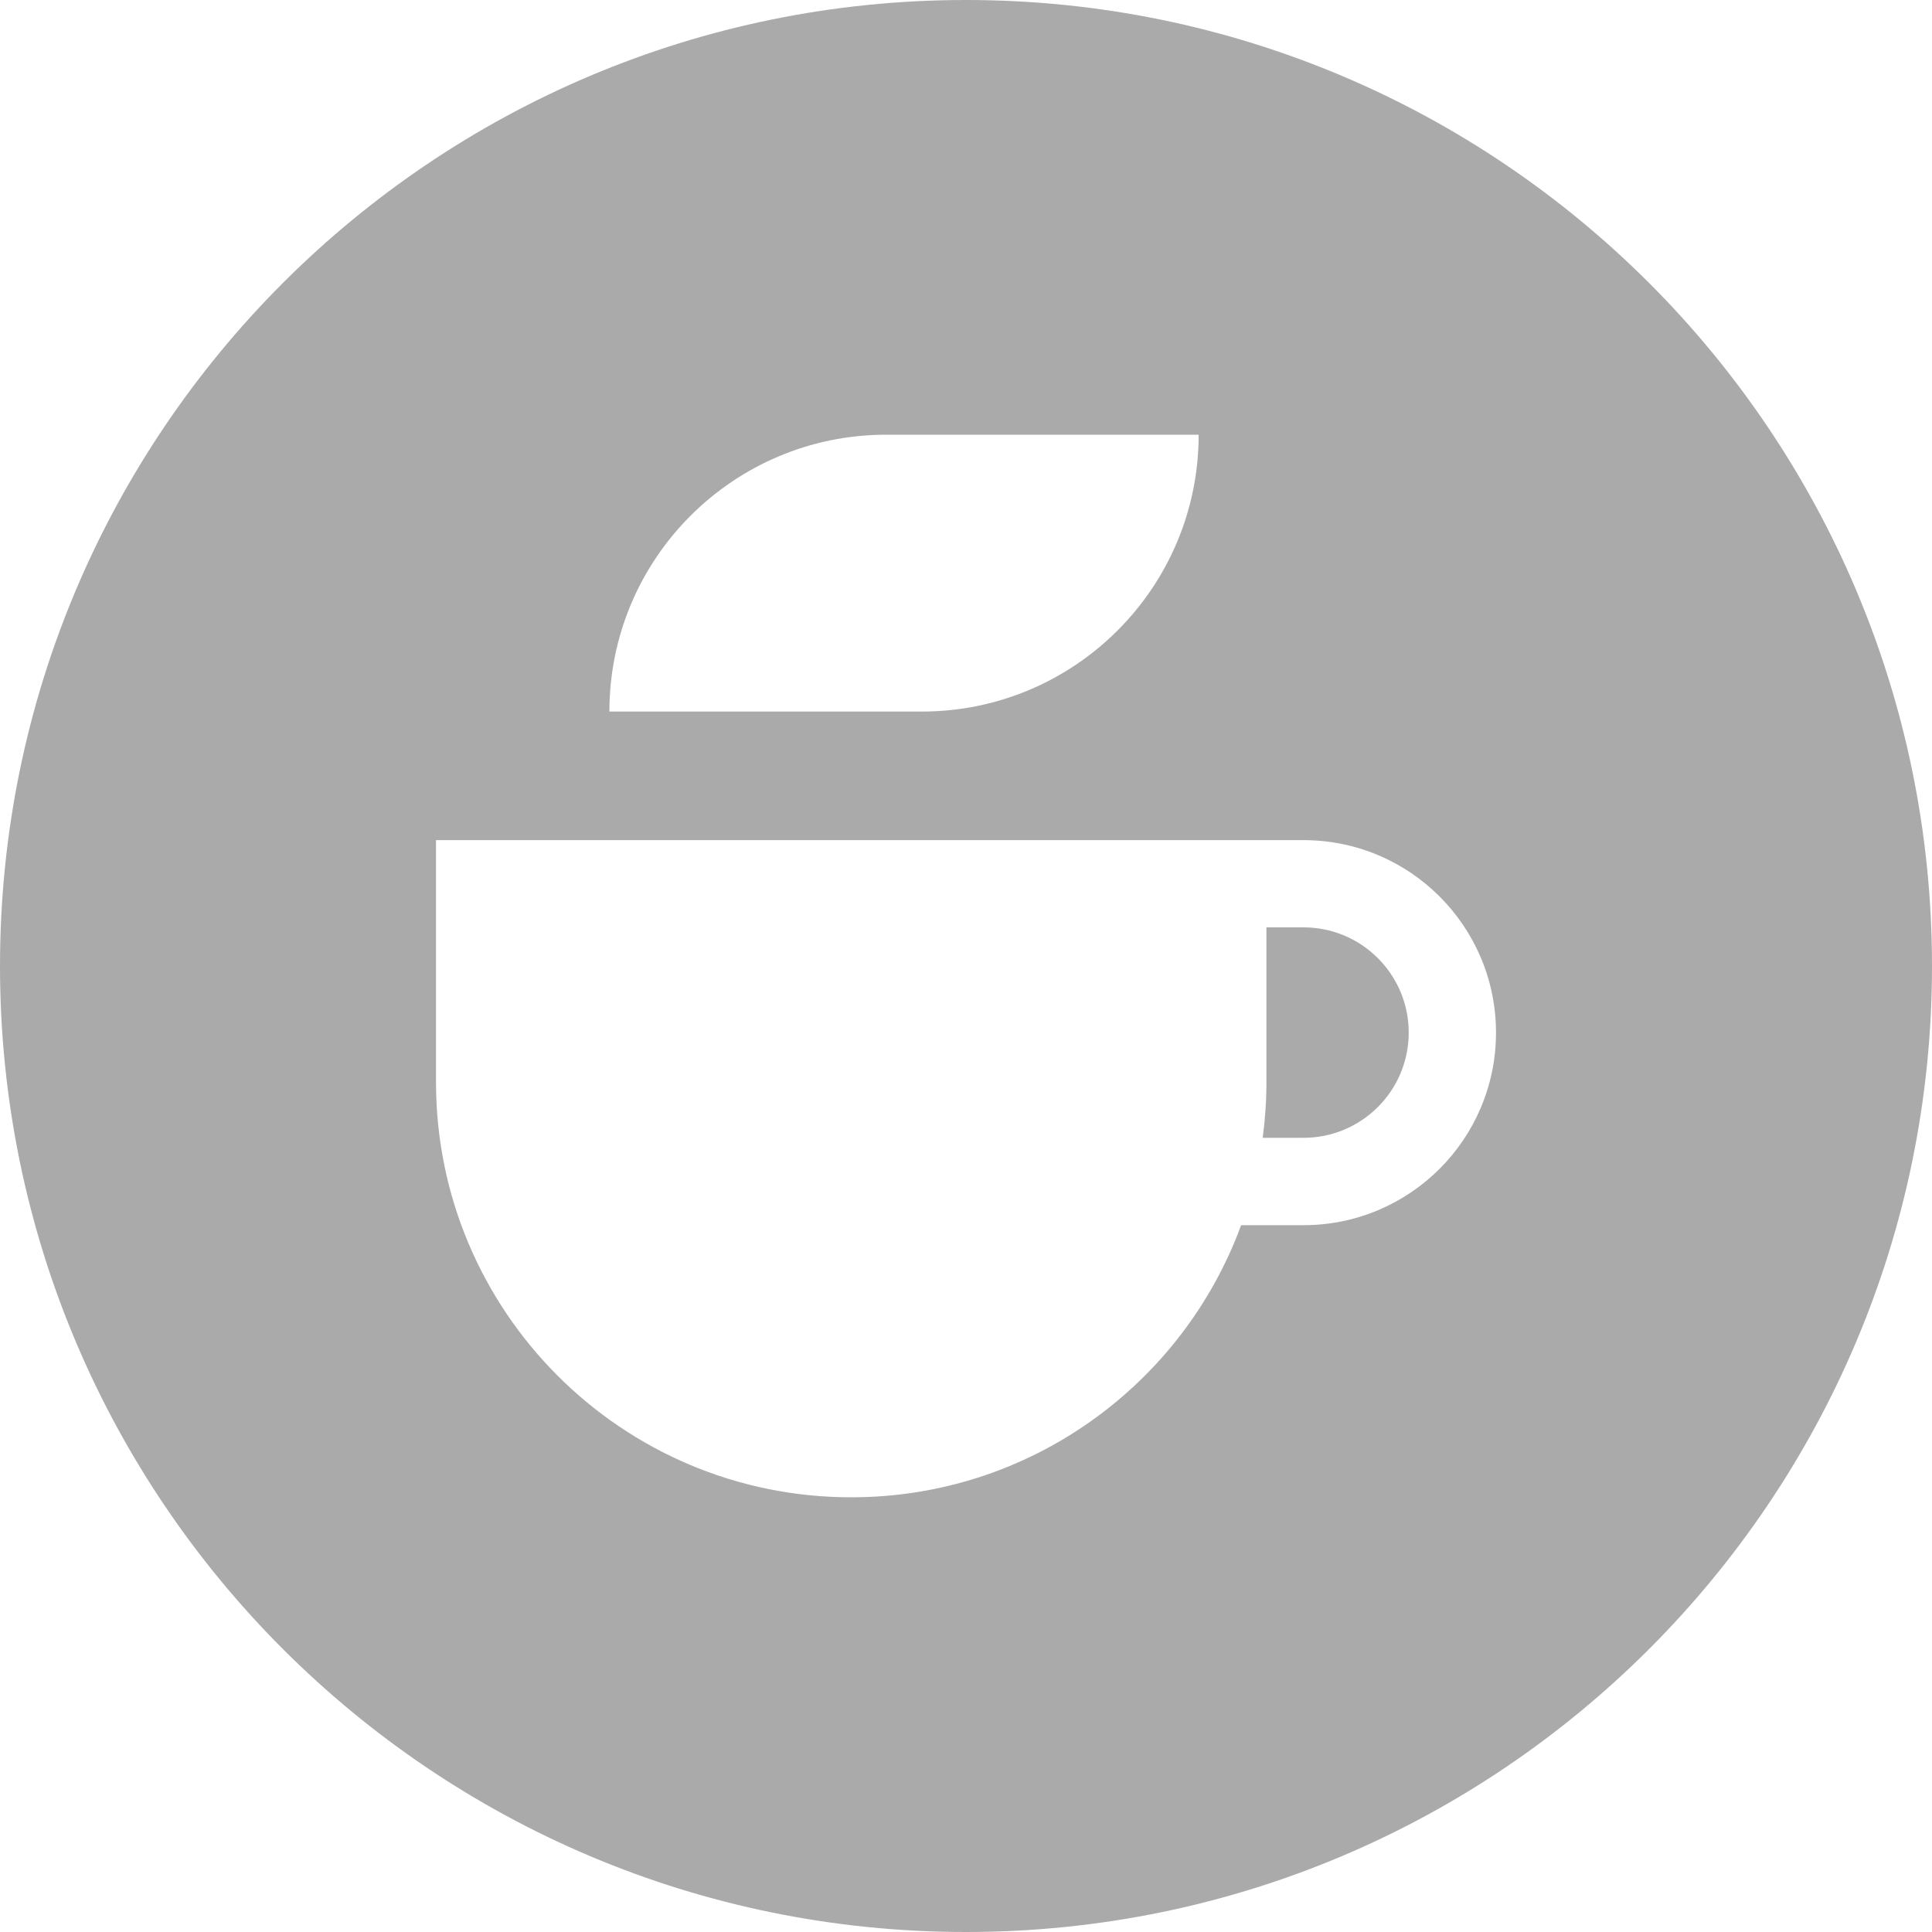 <svg width="40" height="40" viewBox="0 0 40 40" fill="none" xmlns="http://www.w3.org/2000/svg">
<g clip-path="url(#clip0_4027_17332)">
<path fill-rule="evenodd" clip-rule="evenodd" d="M20 40C31.046 40 40 31.046 40 20C40 8.954 31.046 0 20 0C8.954 0 0 8.954 0 20C0 31.046 8.954 40 20 40ZM19.086 14.732H12.617C12.617 11.566 15.183 9 18.349 9H24.817C24.817 12.166 22.25 14.732 19.086 14.732ZM17.623 31C12.875 31 9.027 27.151 9.027 22.403V17.394H26.988C29.189 17.394 30.973 19.179 30.973 21.38C30.973 23.581 29.189 25.366 26.988 25.366H25.696C24.49 28.654 21.331 31 17.623 31ZM26.22 22.403C26.22 22.795 26.193 23.179 26.143 23.557H26.988C28.191 23.557 29.166 22.582 29.166 21.379C29.166 20.176 28.191 19.2 26.988 19.2H26.22V22.403Z" fill="#AAAAAA"/>
</g>
<defs>
<clipPath id="clip0_4027_17332">
<rect width="40" height="40" fill="white"/>
</clipPath>
</defs>
</svg>
